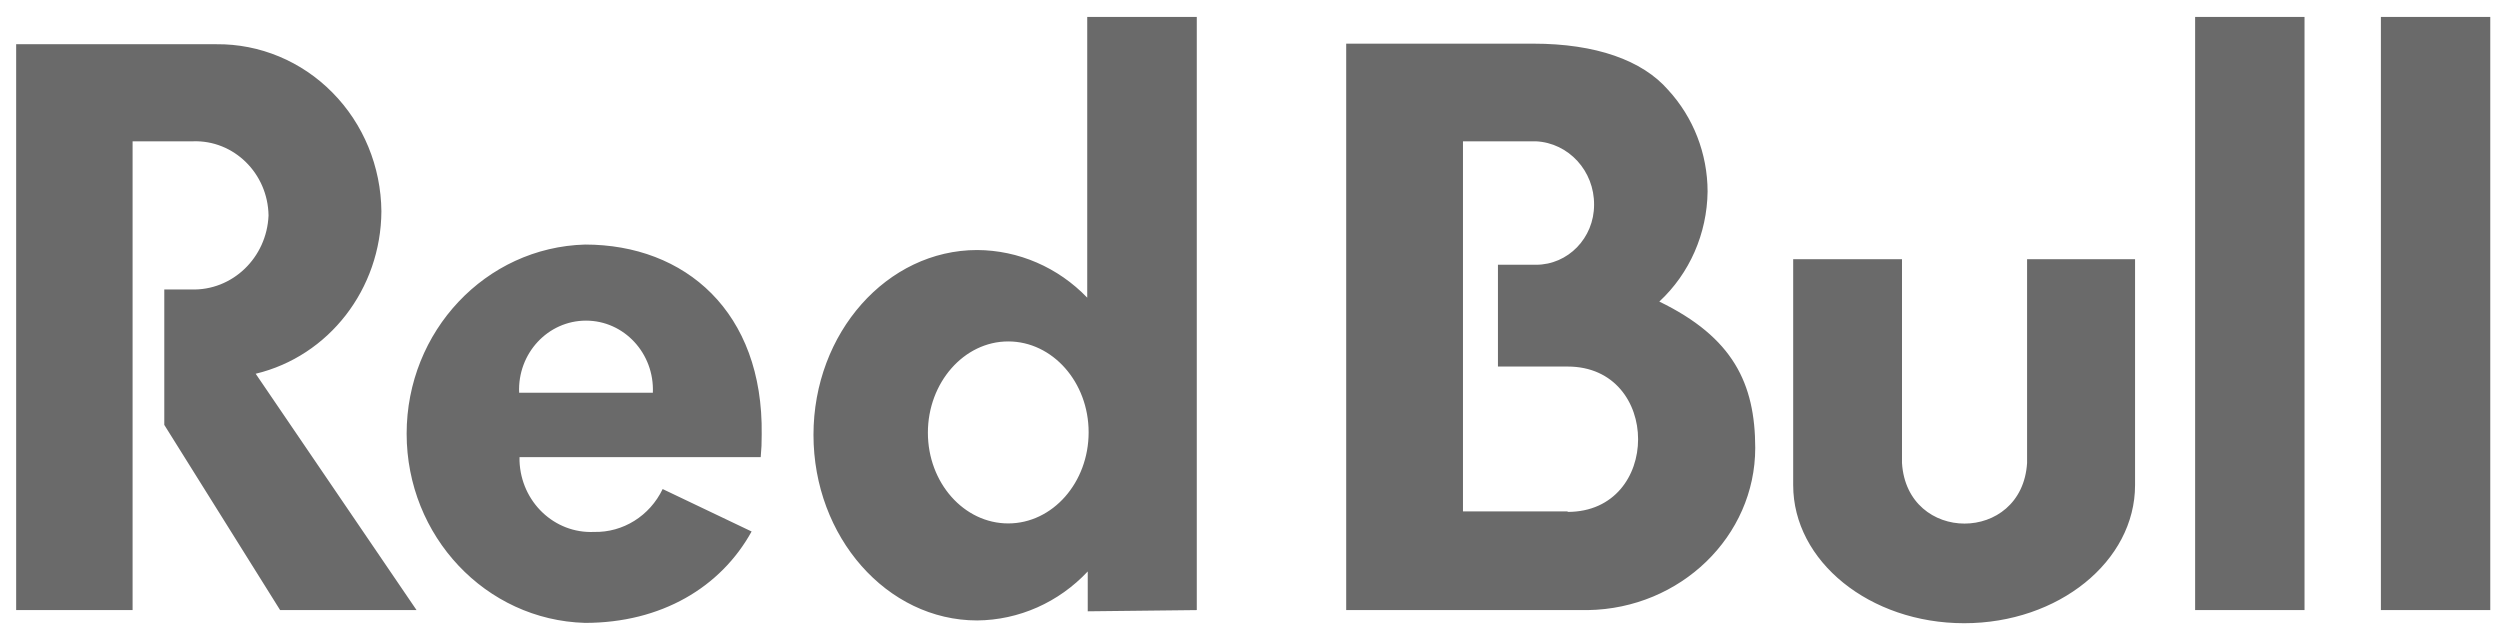 <svg width="84" height="21" viewBox="0 0 84 21" fill="none" xmlns="http://www.w3.org/2000/svg">
<g clip-path="url(#clip0_8636_6908)">
<path d="M68.11 8.71V15.557C67.941 18.271 64.076 18.271 63.907 15.557V8.71H60.251V16.299C60.251 18.862 62.826 20.94 65.995 20.94C69.164 20.94 71.738 18.862 71.738 16.299V8.71H68.11ZM79.998 0.57V20.499H83.673V0.57H79.998ZM73.756 20.499H77.432V0.57H73.756V20.499ZM55.753 10.133C56.771 9.189 57.358 7.848 57.375 6.436C57.373 5.164 56.898 3.942 56.048 3.02C55.183 2.025 53.618 1.467 51.52 1.467H45.232V20.499H53.354C56.463 20.45 58.976 18.022 58.976 15.048C58.972 12.884 58.233 11.337 55.753 10.133ZM52.673 17.183H49.156V4.748H51.607C52.707 4.801 53.572 5.745 53.561 6.883C53.561 7.997 52.685 8.898 51.607 8.896H50.331V12.316H52.673C55.829 12.316 55.829 17.2 52.673 17.2V17.183ZM12.815 7.101C12.802 5.599 12.211 4.163 11.169 3.109C10.131 2.056 8.727 1.472 7.271 1.486H0.543V20.499H4.455V4.748H6.48C7.854 4.699 9.001 5.822 9.023 7.241C8.963 8.661 7.806 9.771 6.428 9.726H5.52V14.276L9.412 20.499H13.996L8.591 12.558C11.053 11.967 12.8 9.71 12.815 7.101ZM19.657 8.217C16.32 8.31 13.663 11.128 13.663 14.572C13.663 18.018 16.32 20.835 19.657 20.929C22.222 20.929 24.22 19.731 25.254 17.858L22.265 16.432C21.832 17.335 20.933 17.896 19.96 17.873C18.629 17.933 17.506 16.865 17.456 15.49V15.36H25.56C25.584 15.106 25.595 14.854 25.593 14.597C25.65 10.472 23.017 8.217 19.657 8.217ZM17.443 13.195C17.386 11.874 18.409 10.773 19.69 10.773C20.969 10.773 21.991 11.874 21.936 13.195H17.443ZM40.212 20.499V0.57H36.531V10.002C35.553 8.984 34.222 8.408 32.833 8.401C29.806 8.401 27.333 11.182 27.333 14.611C27.333 18.038 29.798 20.847 32.833 20.847C34.236 20.835 35.574 20.24 36.548 19.201V20.54L40.212 20.499ZM33.876 17.587C32.389 17.587 31.177 16.222 31.177 14.539C31.177 12.856 32.389 11.472 33.876 11.472C35.365 11.472 36.578 12.839 36.578 14.525C36.578 16.213 35.369 17.587 33.876 17.587Z" fill="#6A6A6A"/>
</g>
<defs>
<clipPath id="clip0_8636_6908">
<rect width="84" height="21" fill="white"/>
</clipPath>
</defs>
</svg>

